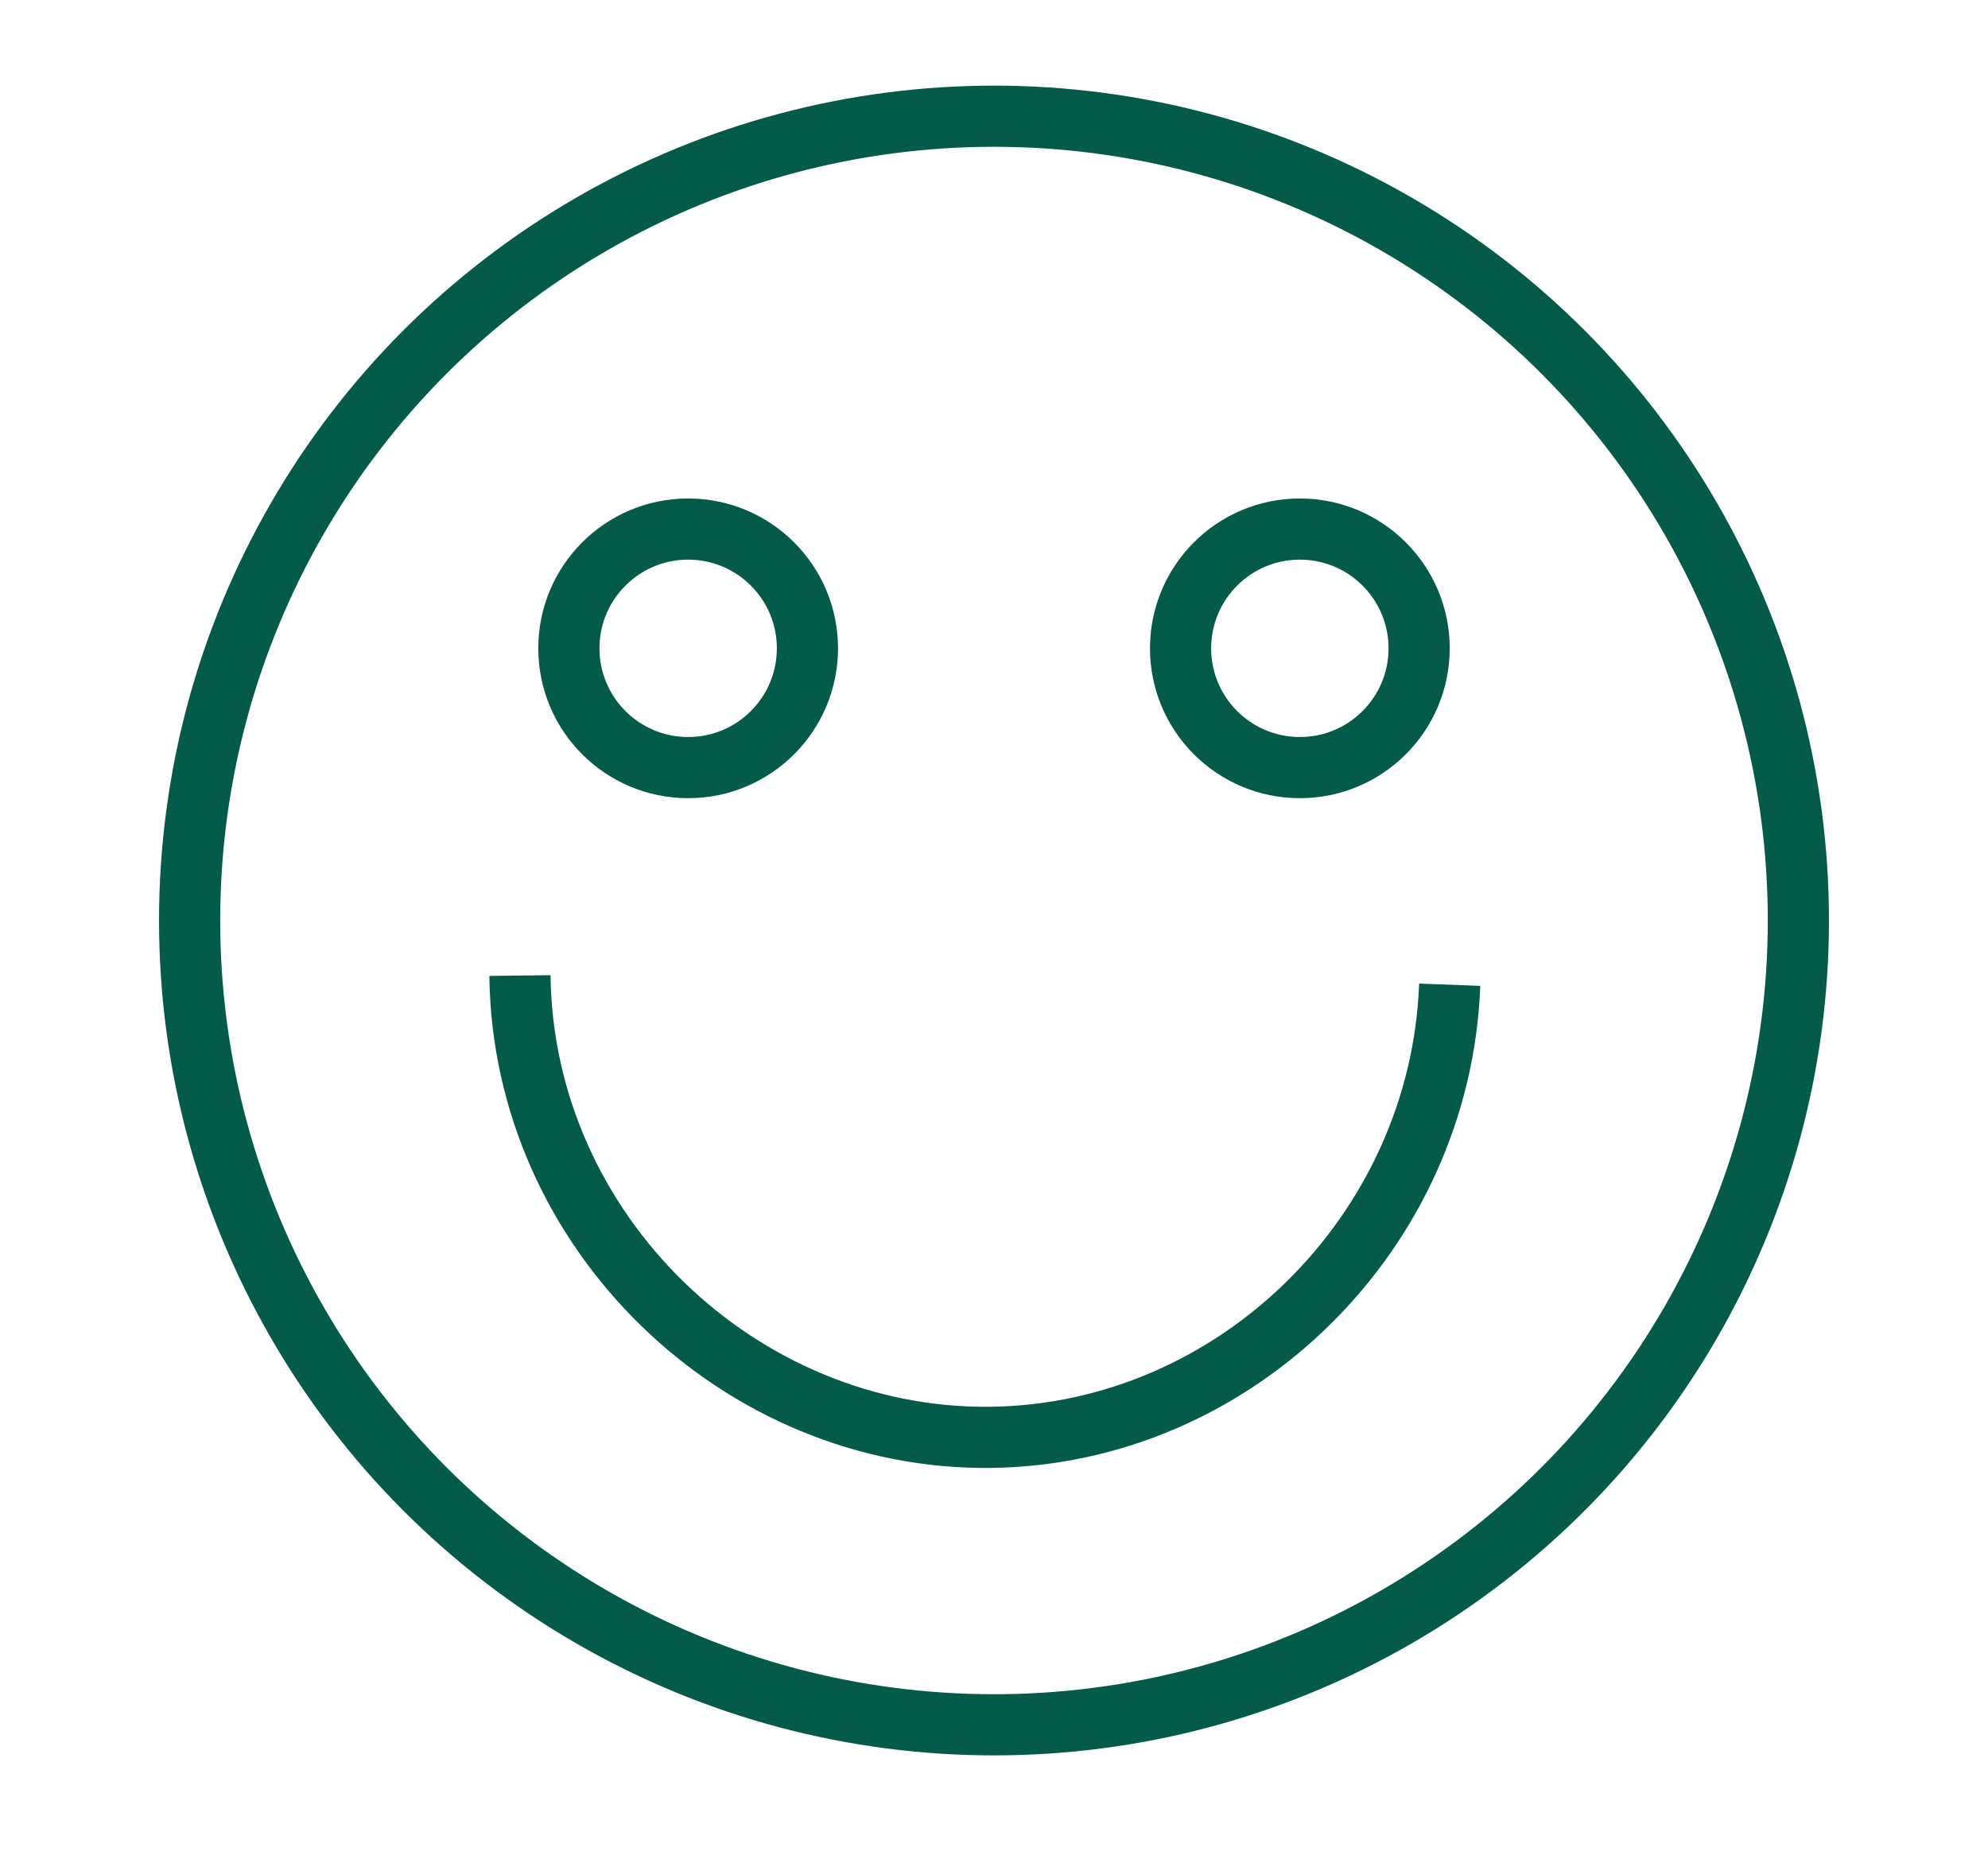 <?xml version="1.0" encoding="UTF-8"?>
<svg id="Layer_1" xmlns="http://www.w3.org/2000/svg" version="1.1" viewBox="0 0 65 60.8">
  <!-- Generator: Adobe Illustrator 29.2.1, SVG Export Plug-In . SVG Version: 2.1.0 Build 116)  -->
  <defs>
    <style>
      .st0 {
        fill: none;
        stroke: #055b4a;
        stroke-miterlimit: 10;
        stroke-width: 2px;
      }
    </style>
  </defs>
  <circle class="st0" cx="32.5" cy="30.1" r="26.3"/>
  <circle class="st0" cx="22.5" cy="21.2" r="3.9"/>
  <circle class="st0" cx="42.5" cy="21.2" r="3.9"/>
  <path class="st0" d="M17,31.9c.1,8.4,7.2,15.2,15.4,15.1,8-.1,14.7-6.7,15-14.8"/>
</svg>